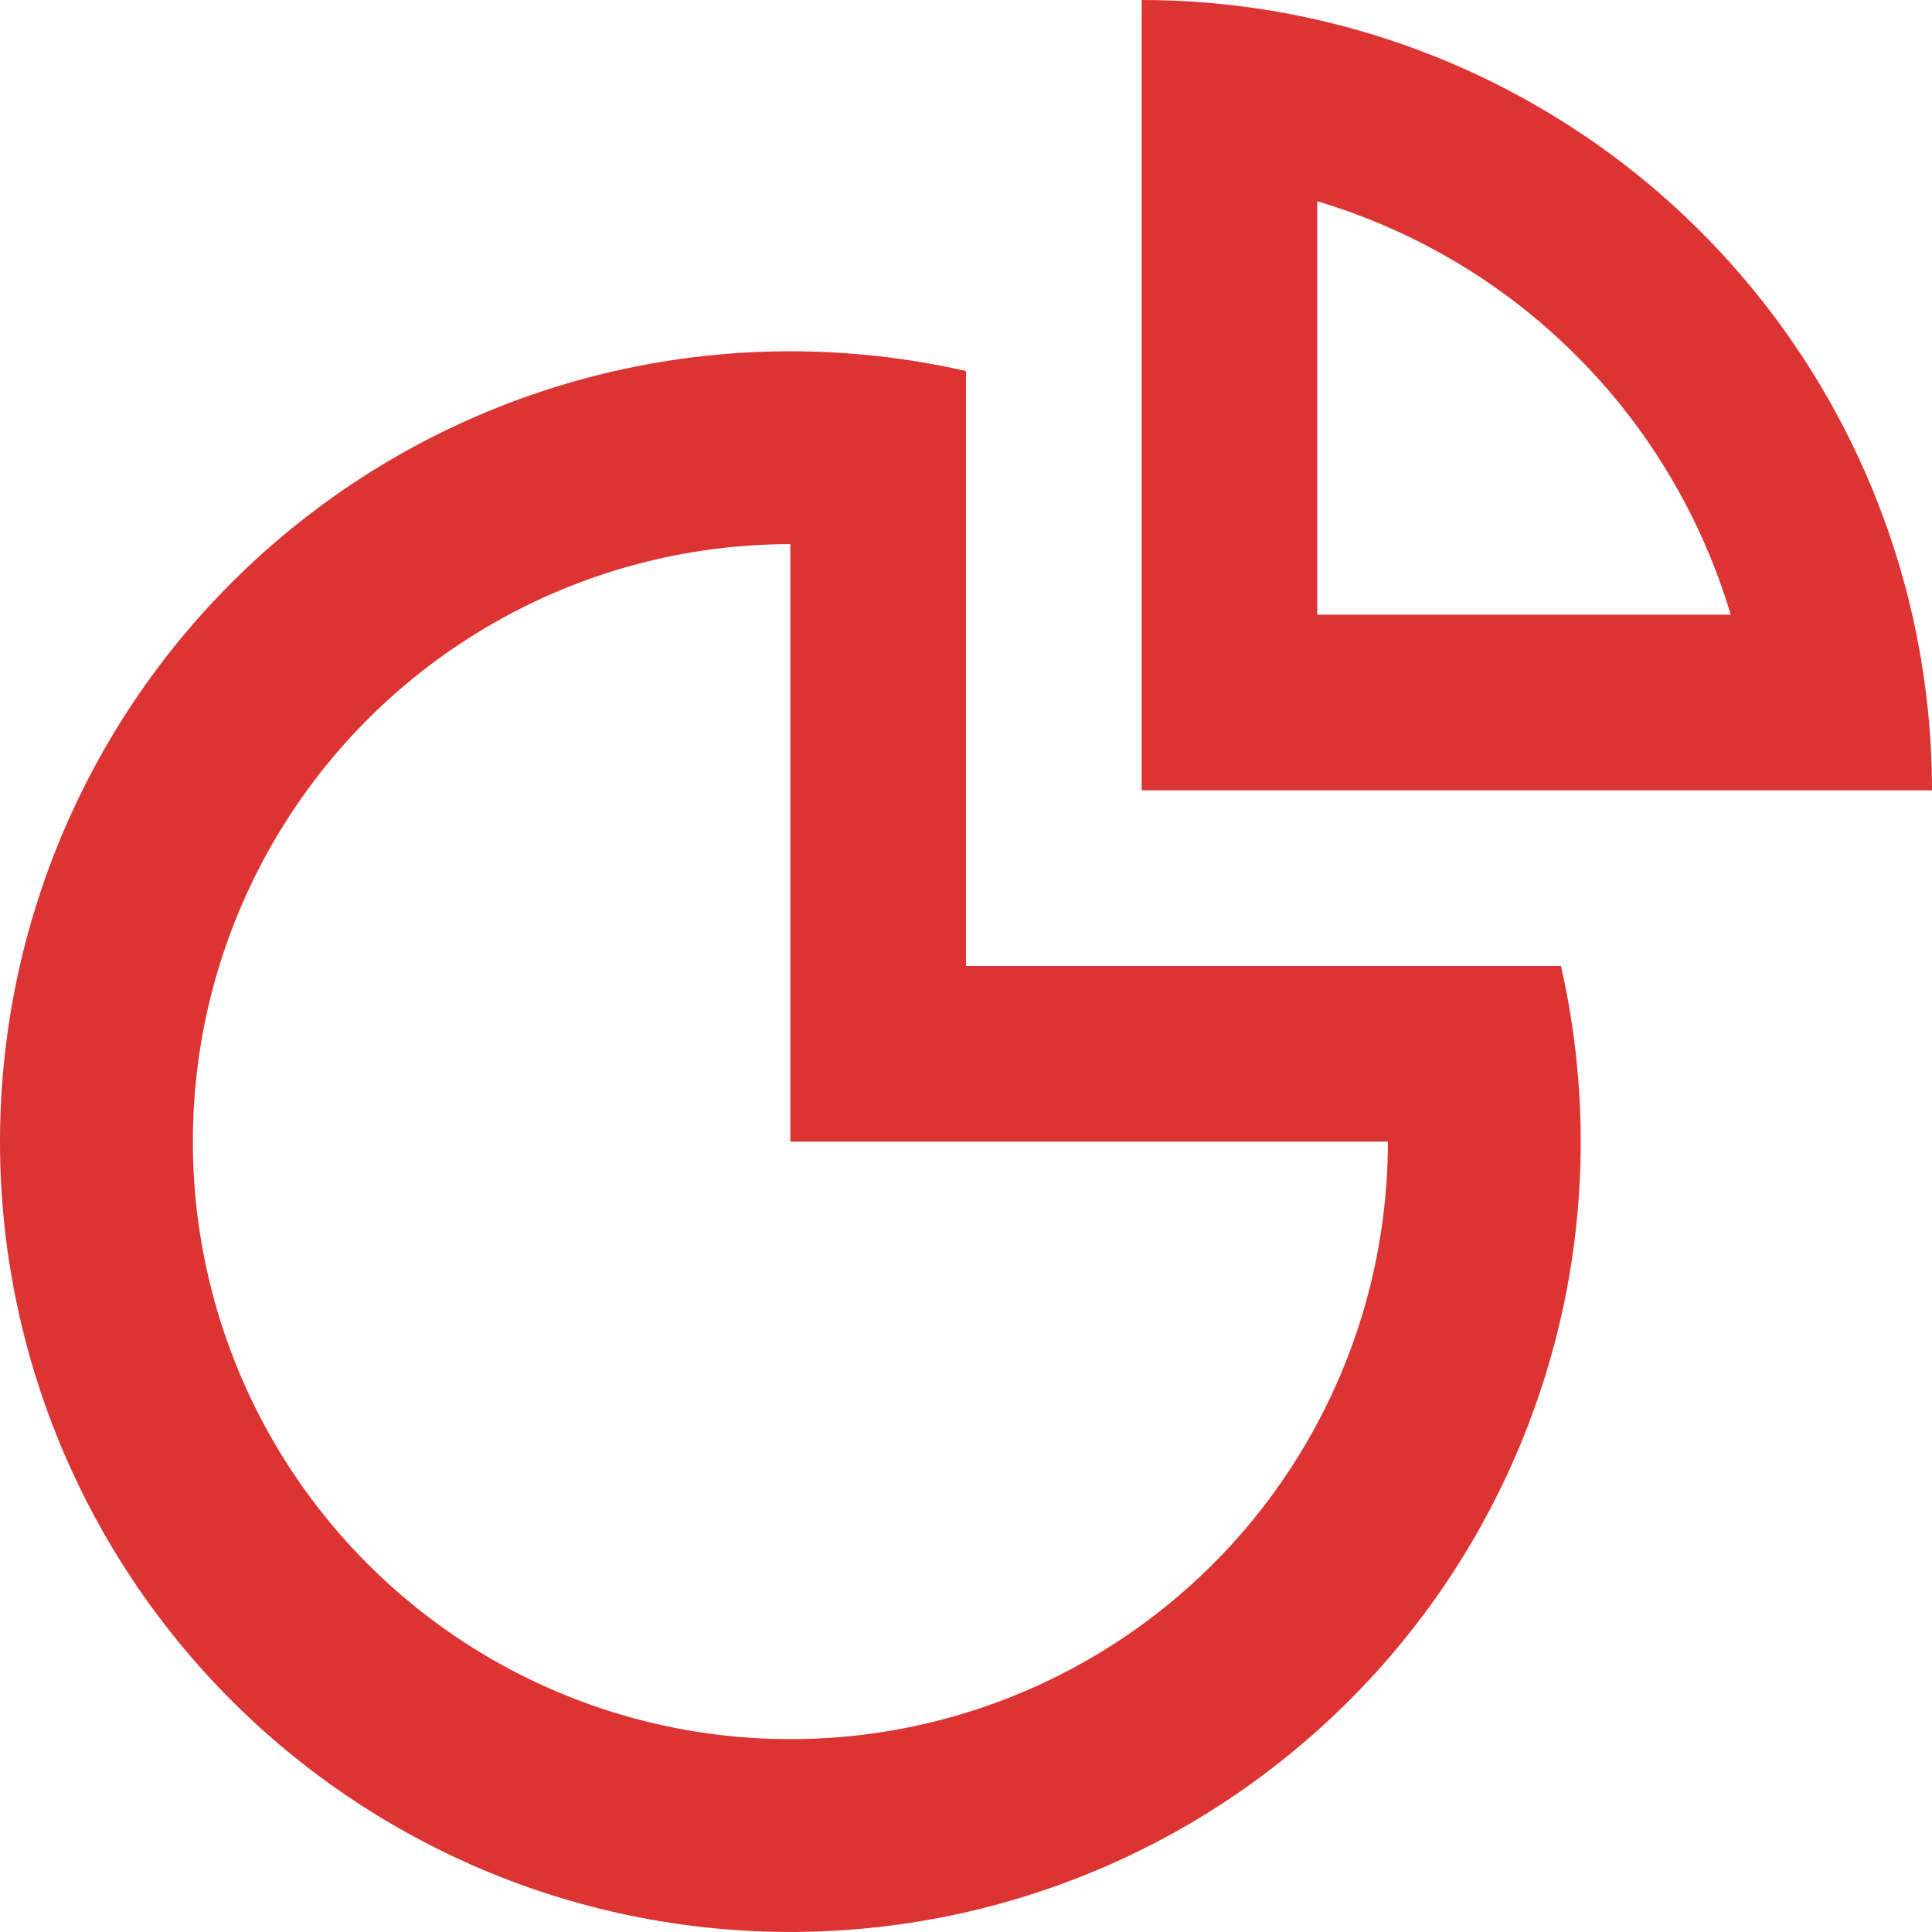 <svg width="22" height="22" viewBox="0 0 22 22" fill="none" xmlns="http://www.w3.org/2000/svg">
<path fill-rule="evenodd" clip-rule="evenodd" d="M21.775 7C21.924 7.656 22 8.327 22 9H13V0C15.039 -8.06959e-06 17.018 0.693 18.613 1.964C20.207 3.236 21.322 5.012 21.775 7ZM19.708 7C19.376 5.886 18.772 4.872 17.95 4.05C17.128 3.228 16.114 2.624 15 2.292V7H19.708Z" fill="#DC3433"/>
<path fill-rule="evenodd" clip-rule="evenodd" d="M0 13C-5.34913e-06 11.648 0.305 10.314 0.891 9.096C1.477 7.878 2.331 6.807 3.388 5.964C4.444 5.121 5.677 4.527 6.995 4.226C8.313 3.925 9.682 3.925 11 4.225V11H17.775C18.056 12.235 18.074 13.516 17.827 14.758C17.579 16.001 17.072 17.177 16.339 18.21C15.605 19.243 14.662 20.109 13.571 20.753C12.48 21.396 11.265 21.802 10.006 21.943C8.747 22.085 7.473 21.959 6.266 21.575C5.059 21.19 3.947 20.554 3.002 19.71C2.058 18.866 1.302 17.832 0.785 16.676C0.267 15.519 2.19947e-05 14.267 0 13ZM15.804 13H9V6.196C7.654 6.196 6.339 6.595 5.22 7.343C4.101 8.09 3.229 9.153 2.714 10.396C2.199 11.639 2.064 13.008 2.327 14.327C2.589 15.647 3.237 16.86 4.189 17.811C5.14 18.763 6.353 19.411 7.673 19.673C8.992 19.936 10.361 19.801 11.604 19.286C12.847 18.771 13.91 17.899 14.657 16.78C15.405 15.661 15.804 14.346 15.804 13Z" fill="#DC3433"/>
</svg>
